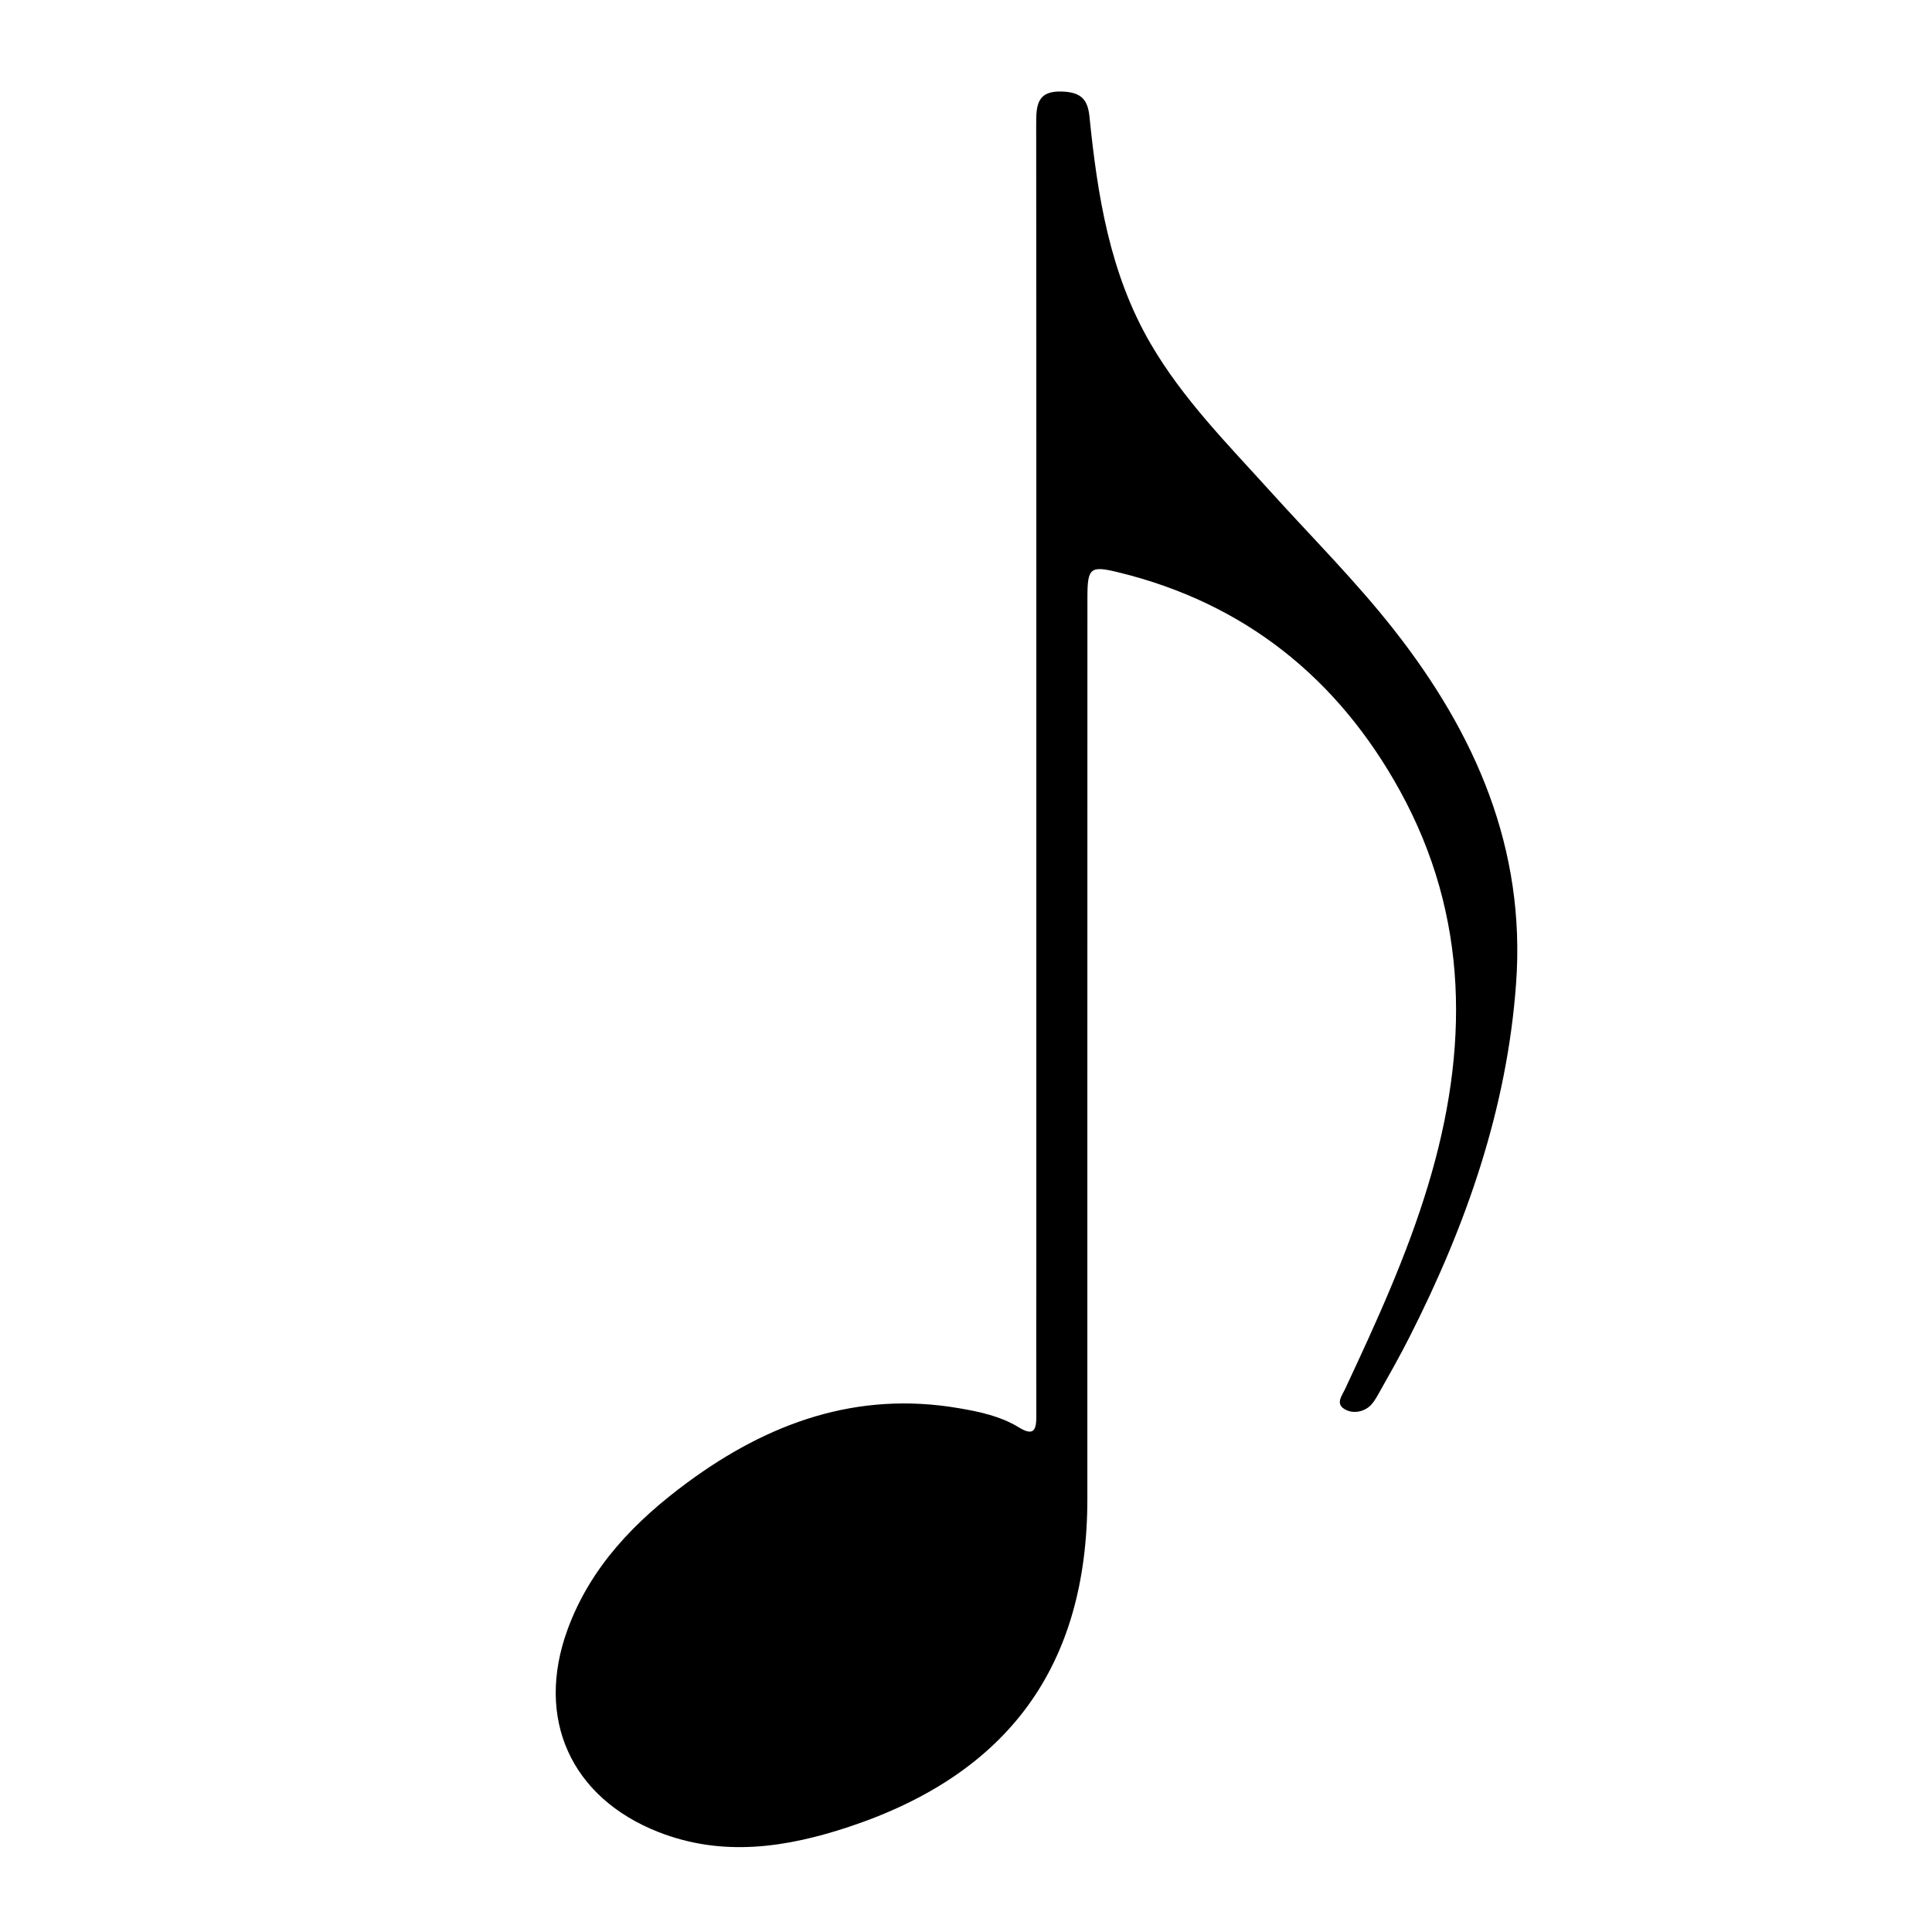 <?xml version="1.0" encoding="UTF-8"?>
<!-- The Best Svg Icon site in the world: iconSvg.co, Visit us! https://iconsvg.co -->
<svg fill="#000000" width="800px" height="800px" version="1.1" viewBox="144 144 512 512" xmlns="http://www.w3.org/2000/svg">
 <path d="m418.64 346.68c0-56.516 0.016-113.04-0.039-169.56 0-4.969 0.039-9.184 7.004-8.855 4.629 0.215 6.625 1.844 7.106 6.535 2.125 20.953 5.352 41.621 16.211 60.277 8.57 14.711 20.461 26.668 31.734 39.145 11.004 12.184 22.652 23.801 32.793 36.723 21.598 27.504 34.949 58 32.324 93.77-2.422 33.262-13.266 64.105-28.254 93.637-2.527 4.992-5.297 9.895-8.051 14.777-0.801 1.426-1.684 3.019-2.957 3.914-1.961 1.367-4.559 1.551-6.469 0.207-2.023-1.426-0.383-3.438 0.359-5.027 8.293-17.695 16.426-35.441 22.086-54.215 10.809-35.812 10.926-71.066-7.543-104.55-16.434-29.773-41.141-49.637-74.594-57.793-7.457-1.824-8.172-1.188-8.172 6.742-0.02 43.863-0.016 87.715-0.016 131.57v107.2c0 44.145-20.777 72.836-63.078 86.922-16.688 5.547-33.543 8.098-50.586 1.414-23.242-9.141-32.688-30.121-24.098-53.641 6.086-16.668 17.961-28.828 31.848-39.055 21.352-15.723 44.848-24.27 71.852-19.629 5.559 0.945 11.07 2.117 15.93 5.098 3.828 2.348 4.621 0.789 4.606-2.871-0.051-13.719 0-27.434 0-41.152 0.016-43.852 0.016-87.711 0.004-131.57z" fill-rule="evenodd"/>
</svg>